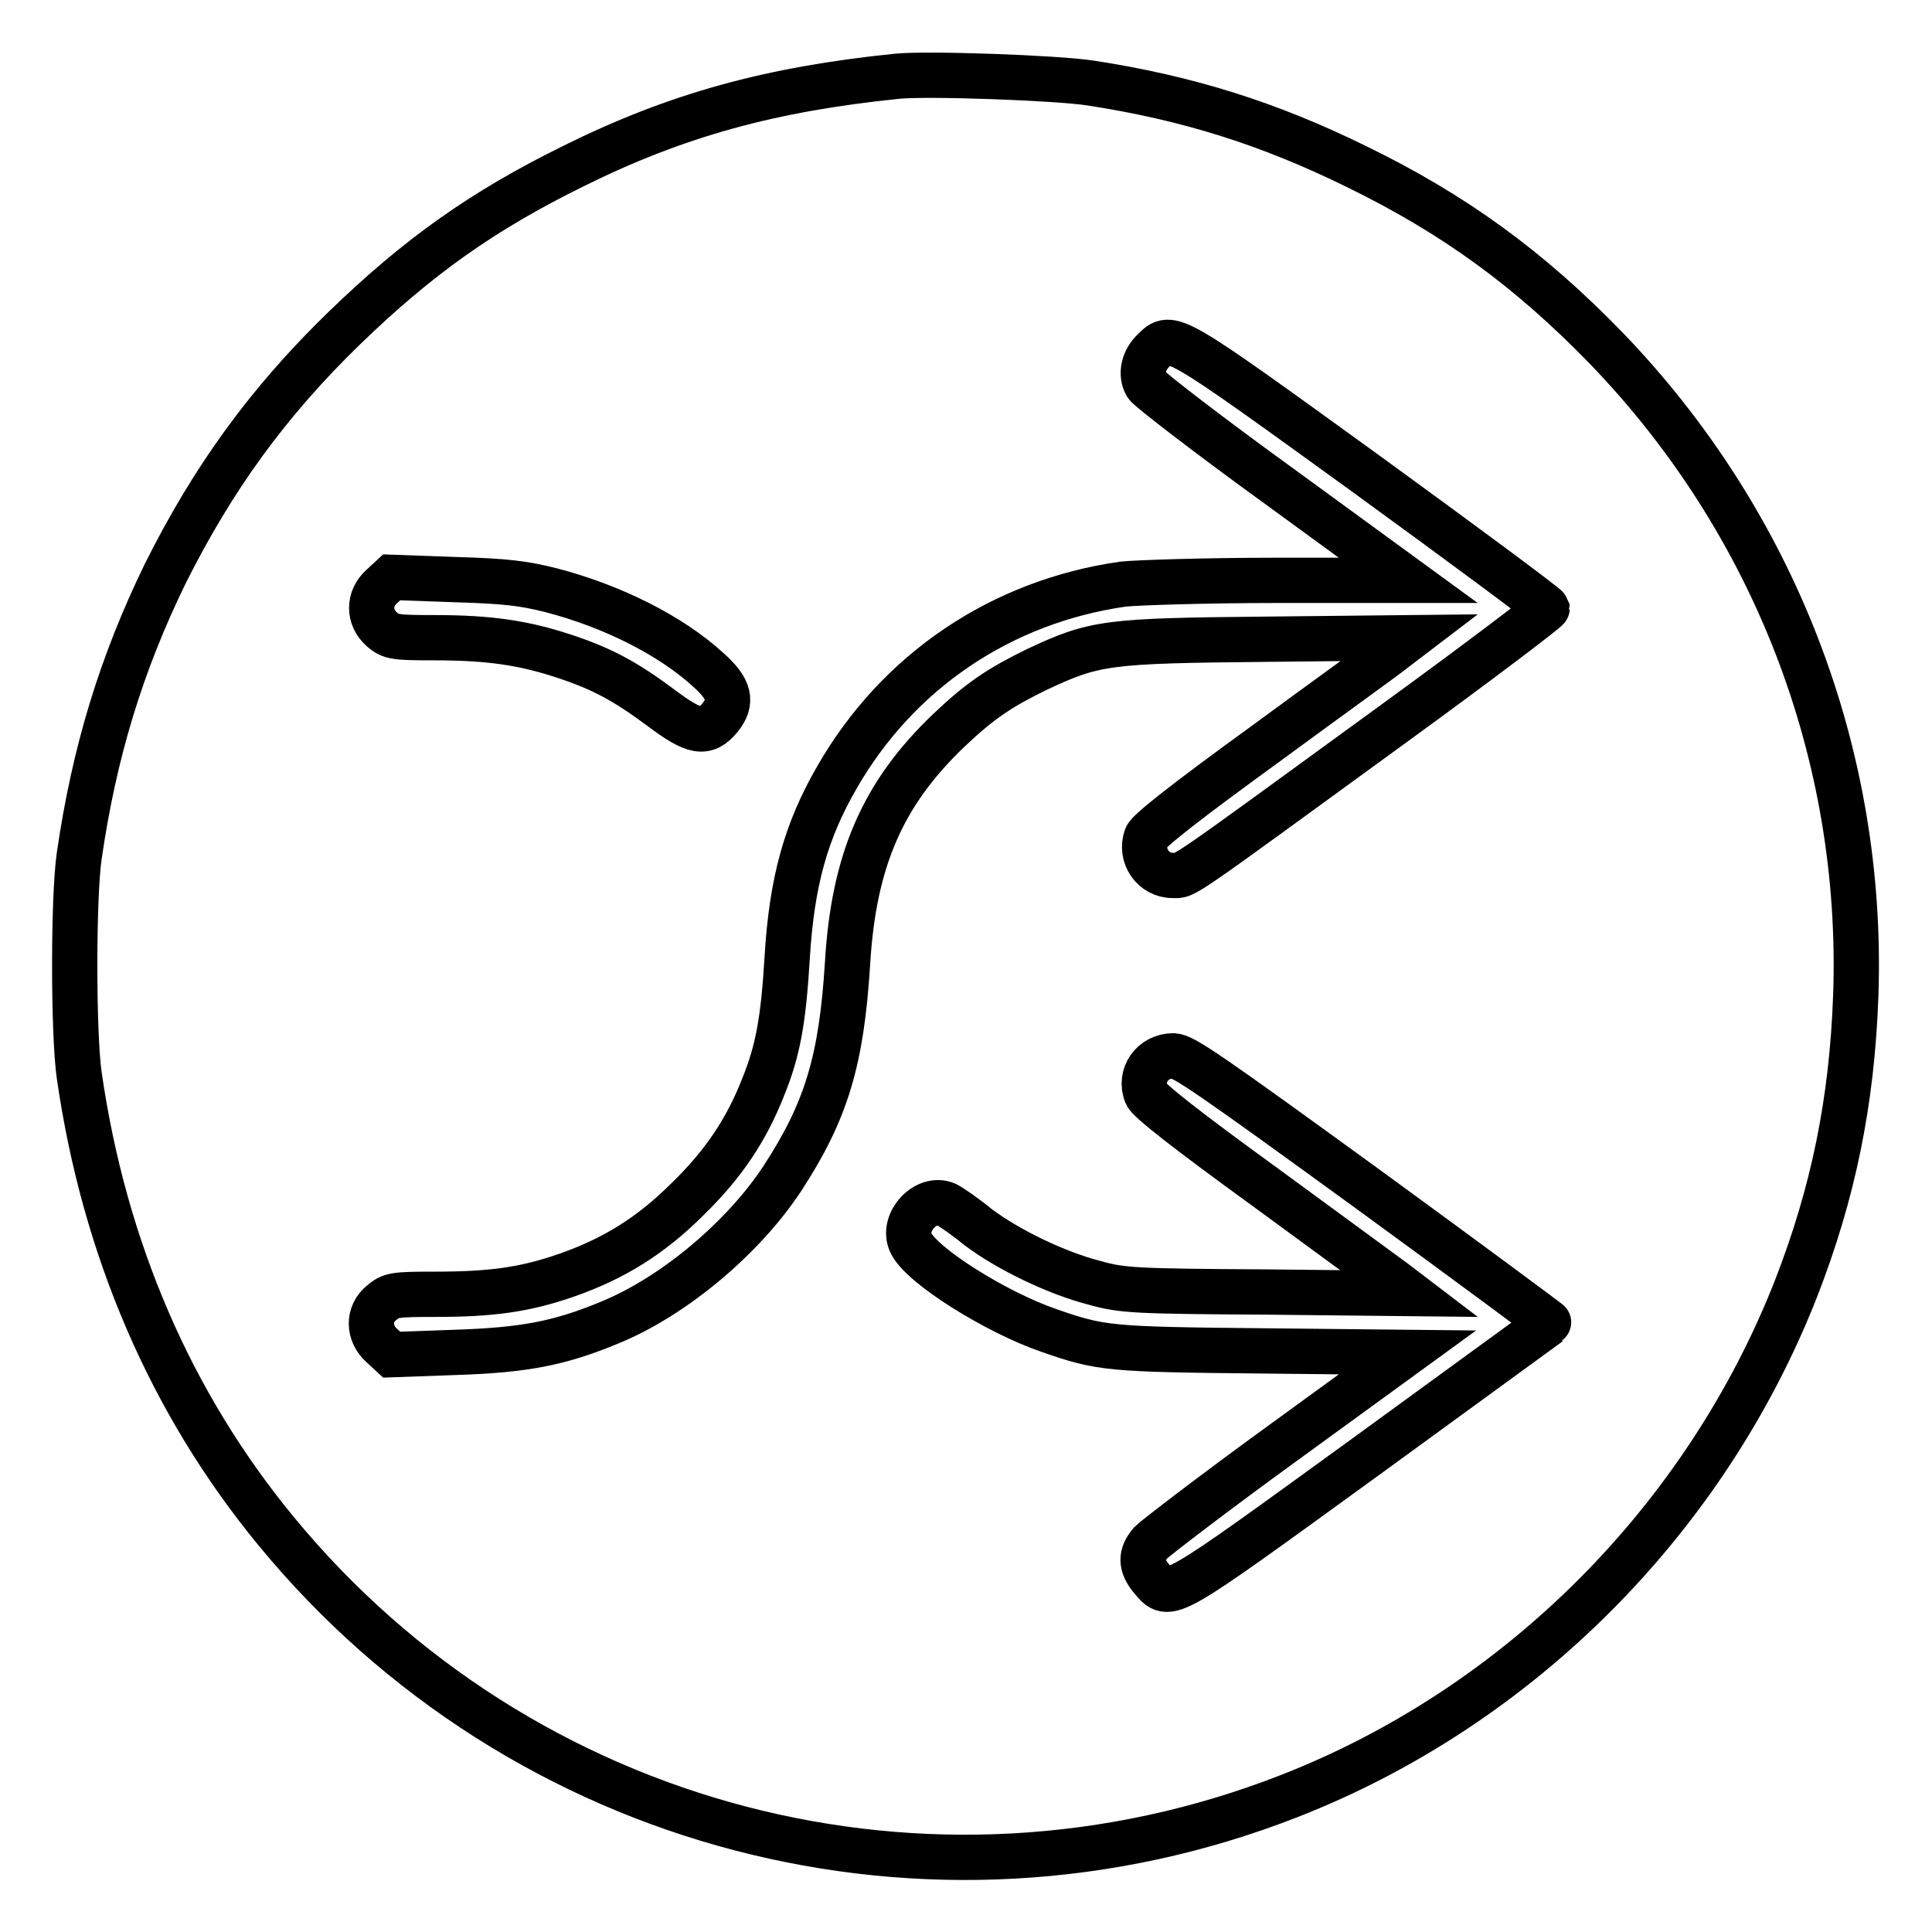 <?xml version="1.0" encoding="utf-8"?>
<!-- Svg Vector Icons : http://www.onlinewebfonts.com/icon -->
<!DOCTYPE svg PUBLIC "-//W3C//DTD SVG 1.1//EN" "http://www.w3.org/Graphics/SVG/1.1/DTD/svg11.dtd">
<svg version="1.1" xmlns="http://www.w3.org/2000/svg" xmlns:xlink="http://www.w3.org/1999/xlink" x="0px" y="0px" viewBox="0 0 256 256" enable-background="new 0 0 256 256" xml:space="preserve">
<g><g><g><path stroke-width="6" fill-opacity="0" stroke="#000000"  d="M118.9,10.1C102.2,11.8,89.7,15.2,76,22c-12,5.9-20.6,12-30.4,21.5C35.5,53.3,28.2,63.4,21.9,76c-5.8,11.9-9.4,23.6-11.4,37.4c-0.8,5.4-0.8,23.6,0,29.1c3.3,22.9,12.1,43.4,26.1,60.4c32.6,39.6,86.6,53.7,134.2,35.1c30.5-11.9,55.2-36.7,67.2-67.3c4.9-12.6,7.4-24.7,7.9-38.8c1.1-31.9-10.8-62.7-33.1-85.8c-10.2-10.5-20.1-17.7-33-24c-11.6-5.7-22.3-9.1-35.3-11.1C139.9,10.3,122.9,9.7,118.9,10.1z M180.9,62.7c13.2,9.6,24,17.6,24.1,17.9c0,0.2-8.8,6.9-19.8,14.9c-29.8,21.7-28,20.5-29.8,20.5c-2.6,0-4.4-2.6-3.5-5.1c0.3-0.8,5.4-4.8,15.6-12.2c8.3-6.1,16.1-11.7,17.2-12.6l2.1-1.6l-18.9,0.2c-21.3,0.2-22.8,0.4-30.5,4c-4.9,2.4-7.5,4.1-11.7,8.1c-8.8,8.4-12.6,17.3-13.4,30.9c-0.8,12.8-2.8,19.5-8.6,28.4c-5.1,7.8-14.3,15.6-22.8,19.1c-6.7,2.8-11.4,3.7-20.6,4l-8.4,0.3l-1.3-1.2c-1.8-1.6-1.9-4.2,0-5.7c1.2-1,1.6-1.1,7-1.1c7.5,0,11.9-0.6,17.4-2.5c6.3-2.2,11.2-5.2,16.2-10.2c4.7-4.6,7.7-9.1,9.9-14.7c2-4.9,2.7-8.9,3.2-17.1c0.6-10.2,2.5-16.9,6.6-24c8.1-14.1,21.8-23.3,37.9-25.6c1.8-0.2,11-0.5,20.5-0.5h17.3l-17-12.4c-9.4-6.8-17.3-12.9-17.7-13.5c-0.8-1.4-0.4-3.3,1-4.6C155.2,44.1,155.2,44.1,180.9,62.7z M73,78.2c8.1,2.1,15.9,6,20.9,10.6c2.8,2.5,3.2,4.2,1.5,6.3c-1.9,2.3-3.4,2-7.8-1.3c-4.7-3.5-7.8-5.2-13-6.9c-5.2-1.7-9.7-2.4-17-2.4c-5.4,0-5.8-0.1-7-1.1c-1.8-1.6-1.8-4.1,0-5.7l1.3-1.2l8.4,0.3C67.1,77,69.4,77.3,73,78.2z M181.3,157.6c13.3,9.7,24.1,17.7,24,17.7c0,0-11,8-24.3,17.7c-26.6,19.3-26,19-28.4,16.2c-1.5-1.8-1.5-3.2-0.1-4.8c0.6-0.6,8.4-6.6,17.5-13.2l16.5-12l-19.2-0.2c-20.4-0.2-21.4-0.3-28.3-2.7c-7-2.4-16.9-8.6-18.3-11.6c-1.3-2.7,2-6.3,4.7-5.1c0.6,0.3,2.5,1.6,4.2,3c4,3,10.4,6.1,15.5,7.4c3.6,1,5.2,1.1,22.8,1.2l18.9,0.2l-2.1-1.6c-1.2-0.9-8.9-6.5-17.2-12.6c-10.2-7.4-15.3-11.4-15.6-12.2c-1-2.5,0.8-5.1,3.6-5.1C156.9,140,160.1,142.2,181.3,157.6z"/></g></g></g>
</svg>